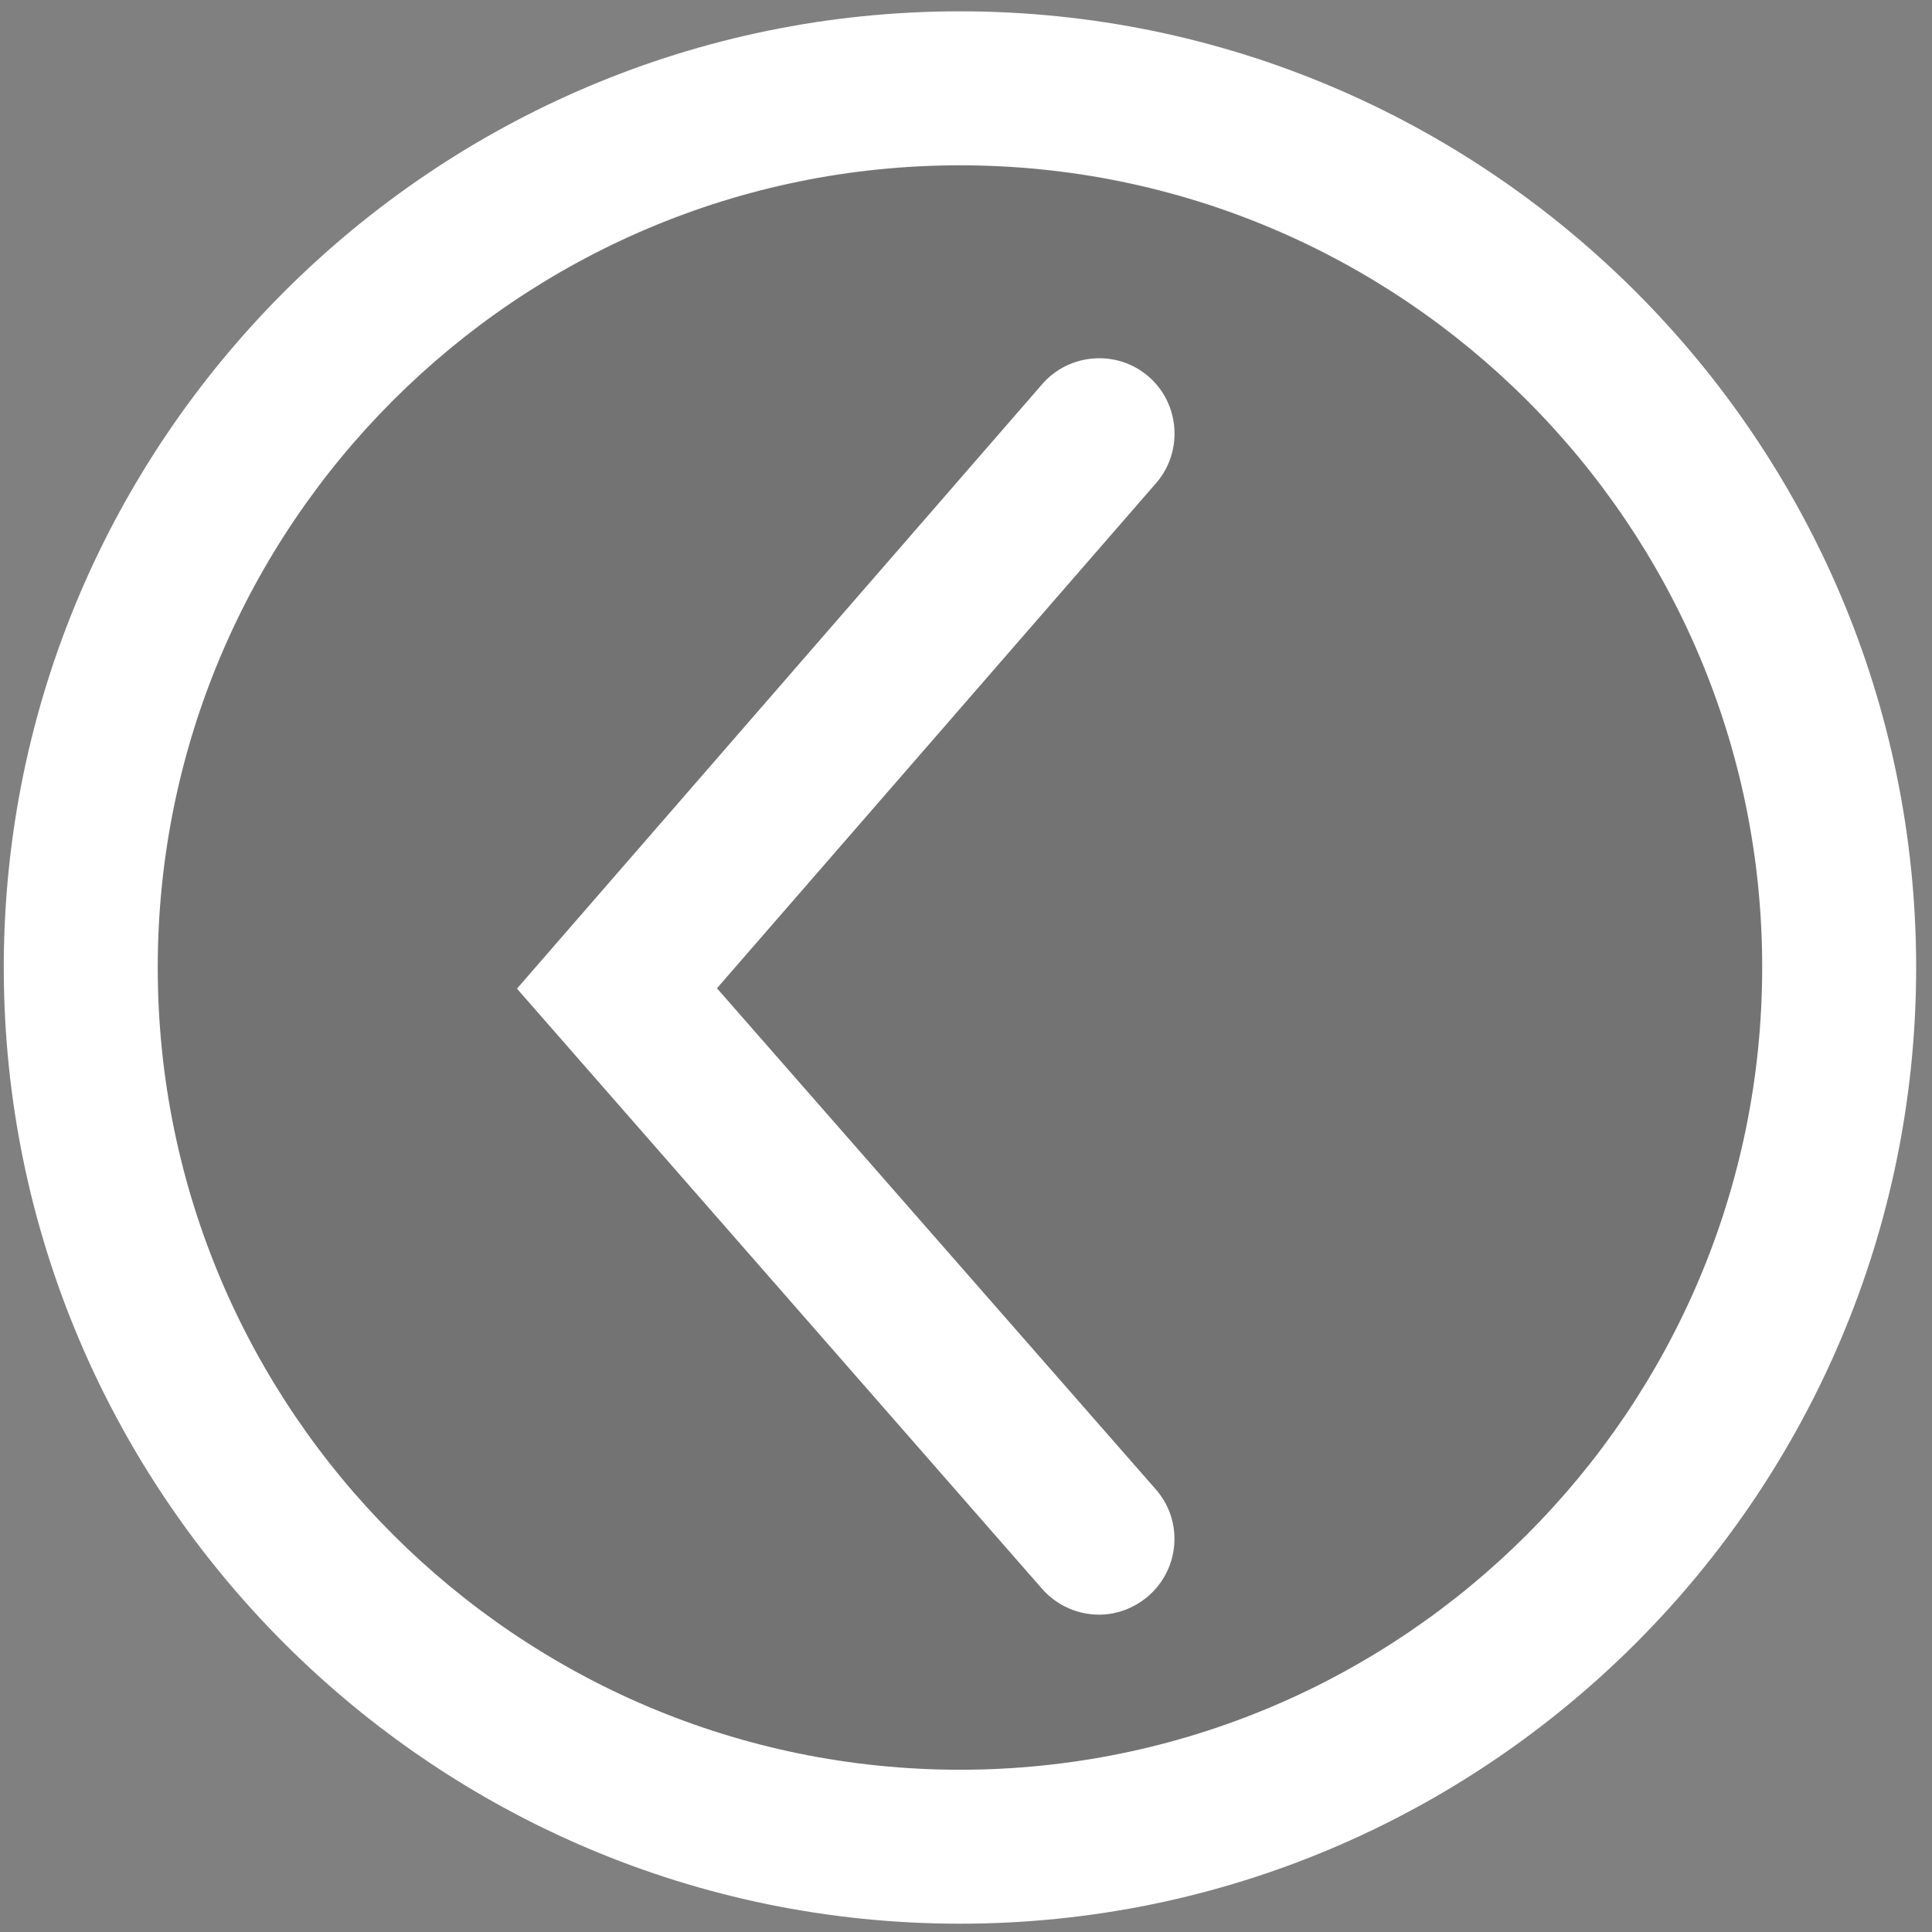 <?xml version="1.0" encoding="utf-8"?>
<!-- Generator: Adobe Illustrator 18.1.1, SVG Export Plug-In . SVG Version: 6.00 Build 0)  -->
<svg version="1.1" xmlns="http://www.w3.org/2000/svg" xmlns:xlink="http://www.w3.org/1999/xlink" x="0px" y="0px"
	 viewBox="0 0 512 512" enable-background="new 0 0 512 512" xml:space="preserve">
<rect x="0" y="0" width="512" height="512" fill="#808080" stroke="none"/>
<g id="Layer_1">
	<path opacity="0.1" d="M254.4,469.1c117.3,0,212.6-95.4,212.6-212.6c0-117.3-95.4-212.6-212.6-212.6
		c-117.3,0-212.6,95.4-212.6,212.6C41.8,373.7,137.2,469.1,254.4,469.1z"/>
	<path fill="#FFFFFF" d="M254.4,509.8C114.7,509.8,1,396.1,1,256.4S114.7,3,254.4,3s253.4,113.7,253.4,253.4
		S394.1,509.8,254.4,509.8z M254.4,43.8c-117.3,0-212.6,95.4-212.6,212.6c0,117.3,95.4,212.6,212.6,212.6
		c117.3,0,212.6-95.4,212.6-212.6C467.1,139.2,371.7,43.8,254.4,43.8z"/>
</g>
<g id="Layer_2">
	<path fill="#FFFFFF" d="M291.3,427.9c-5.6,0-11.1-2.3-15.1-6.8L137,262l139.2-160.2c7.2-8.3,19.9-9.2,28.2-2s9.2,19.9,2,28.2
		L190,261.9l116.3,132.8c7.3,8.3,6.4,20.9-1.9,28.2C300.6,426.2,295.9,427.9,291.3,427.9z"/>
</g>
</svg>
